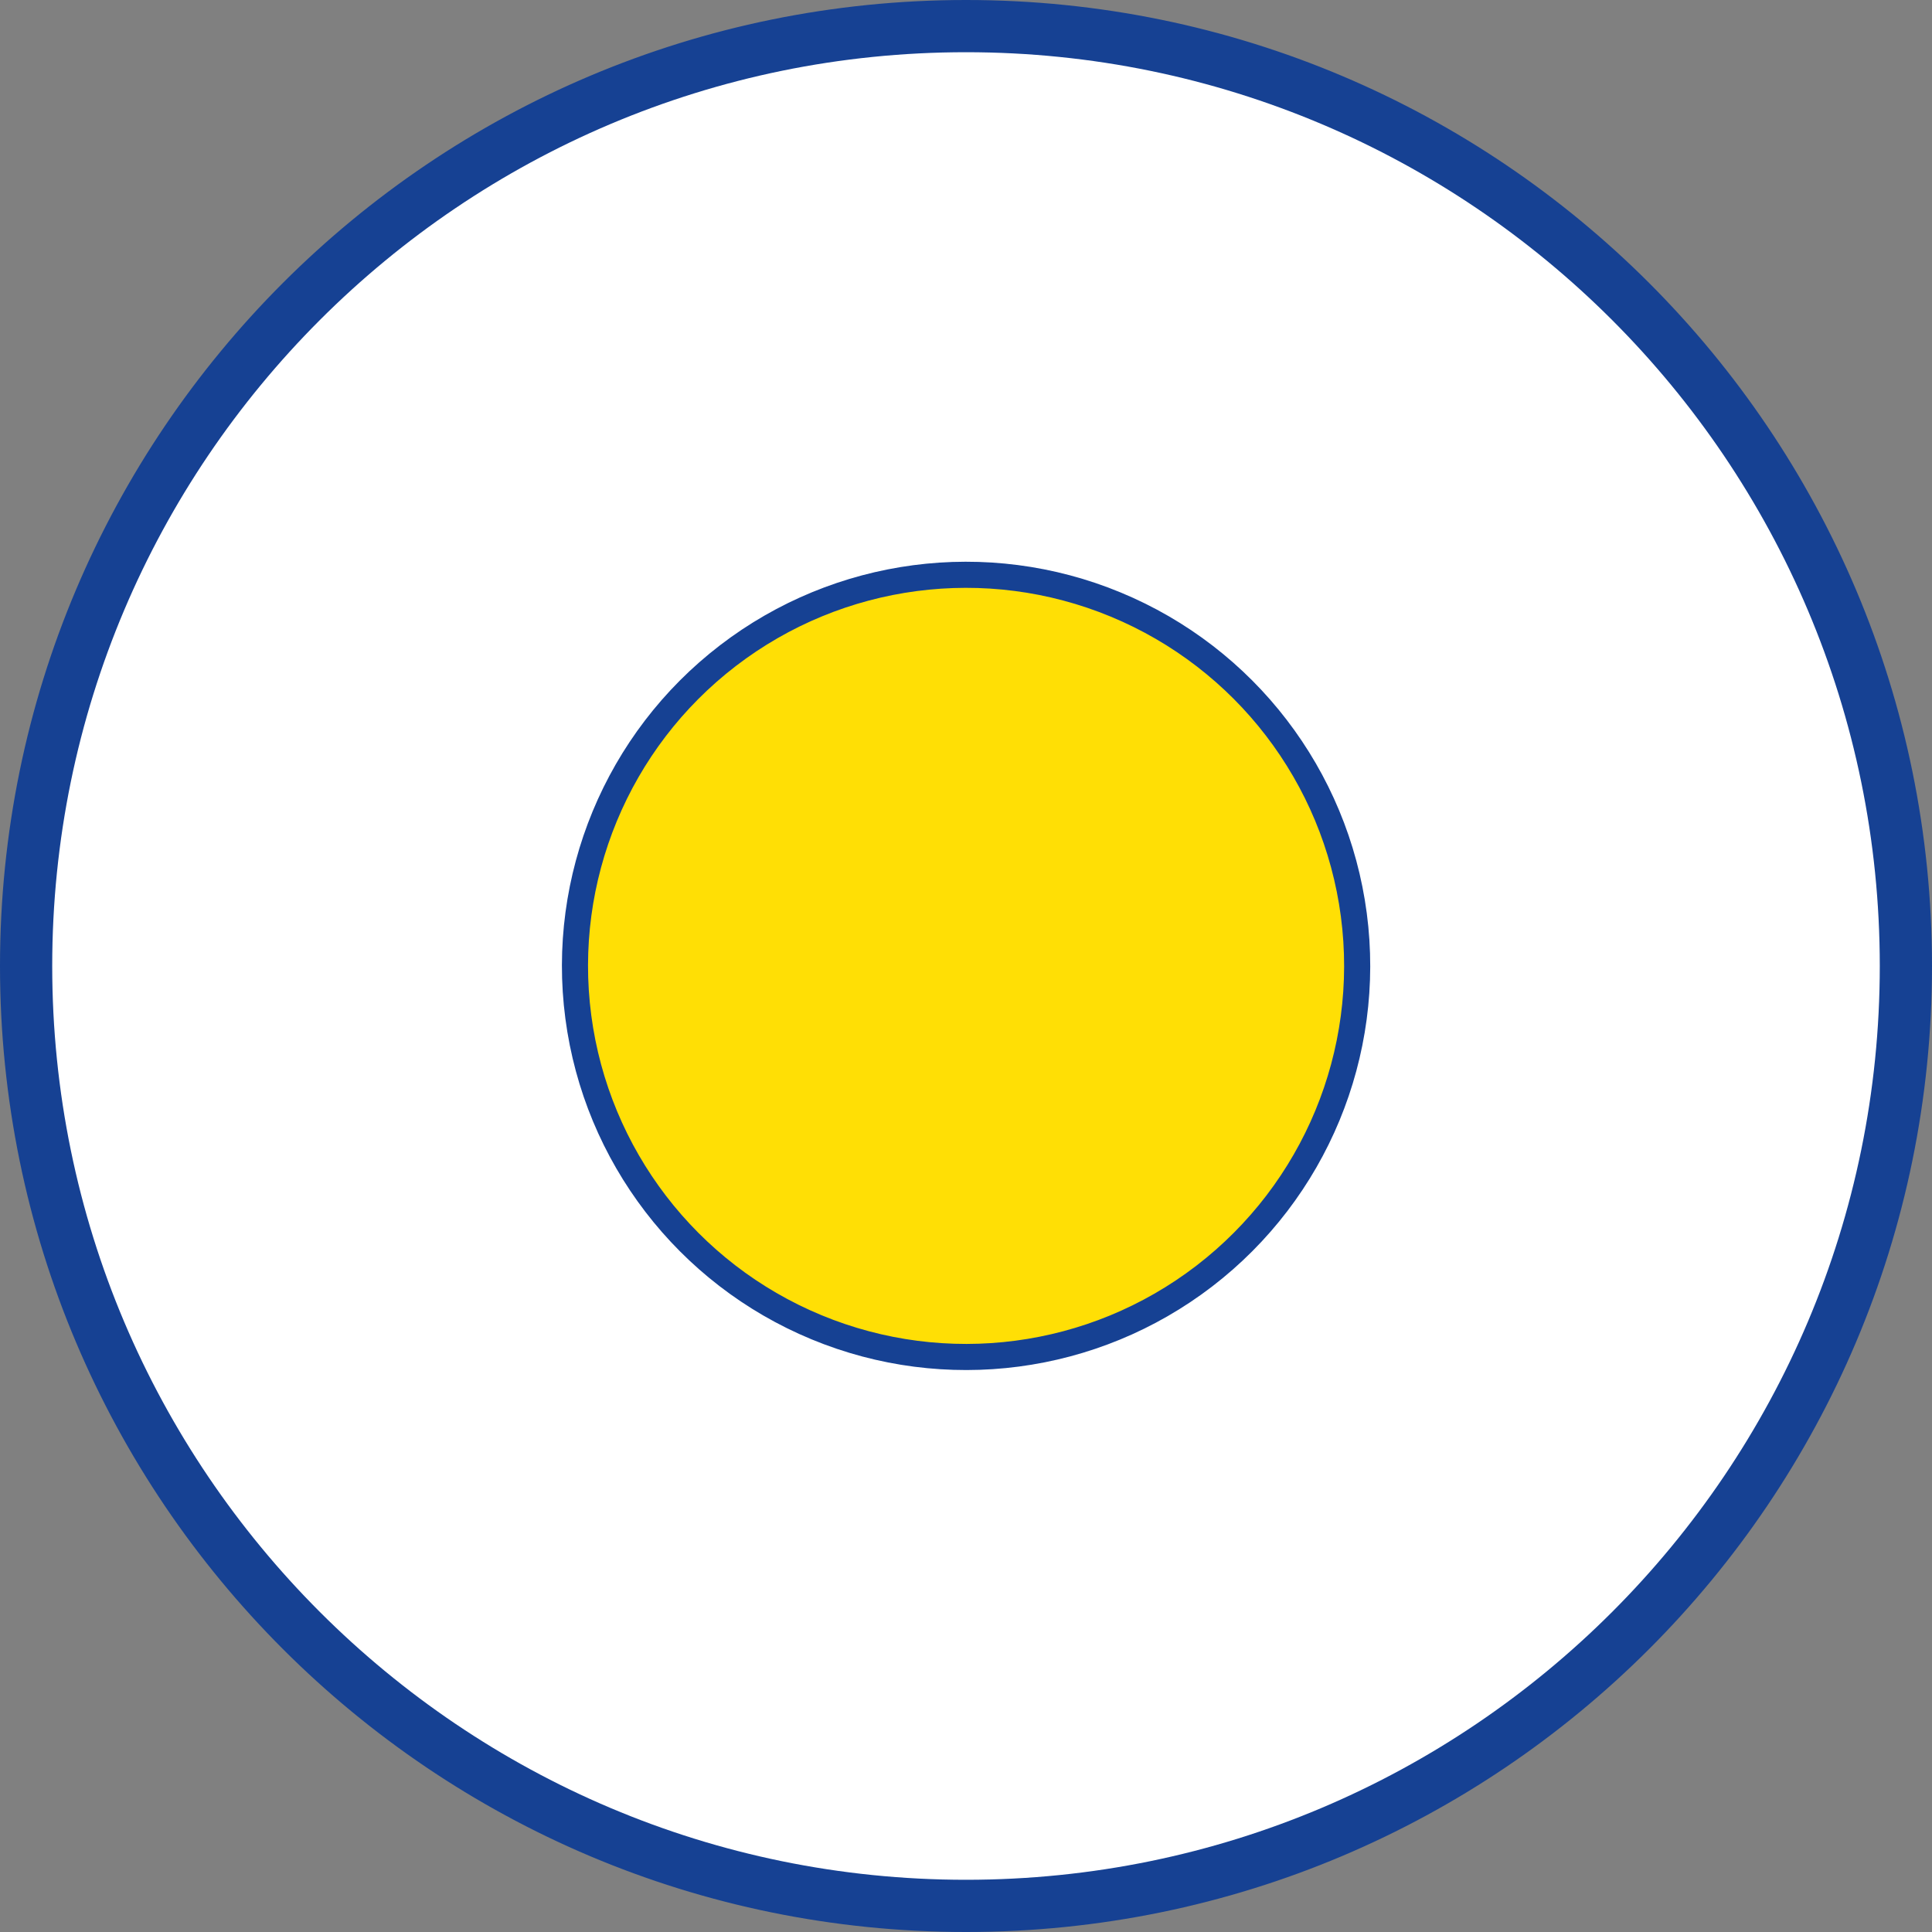 <svg xmlns="http://www.w3.org/2000/svg" id="Capa_1" data-name="Capa 1" viewBox="0 0 37 37"><rect x="0" y="0" width="37" height="37" fill="#808080" stroke="none"/><defs><style>      .cls-1 {        fill: #ffdf05;      }      .cls-1, .cls-2 {        stroke: #164193;        stroke-miterlimit: 10;        stroke-width: .5px;      }      .cls-2 {        fill: #164193;      }      .cls-3 {        fill: #fff;      }    </style></defs><path class="cls-2" d="M18.5.25C8.42.25.25,8.42.25,18.5s8.17,18.25,18.25,18.25,18.25-8.17,18.25-18.25S28.58.25,18.5.25ZM18.5,36c-9.66,0-17.5-7.84-17.5-17.5S8.84,1,18.5,1s17.5,7.84,17.5,17.5-7.84,17.5-17.5,17.5Z"></path><path class="cls-3" d="M18.5,1C8.84,1,1,8.84,1,18.5s7.84,17.5,17.5,17.5,17.5-7.84,17.5-17.5S28.16,1,18.5,1ZM18.5,25.99c-4.14,0-7.49-3.35-7.49-7.49s3.35-7.49,7.49-7.49,7.49,3.35,7.49,7.49-3.35,7.49-7.49,7.49Z"></path><circle class="cls-1" cx="18.5" cy="18.5" r="7.49" transform="translate(-5.67 28.51) rotate(-67.5)"></circle></svg>
